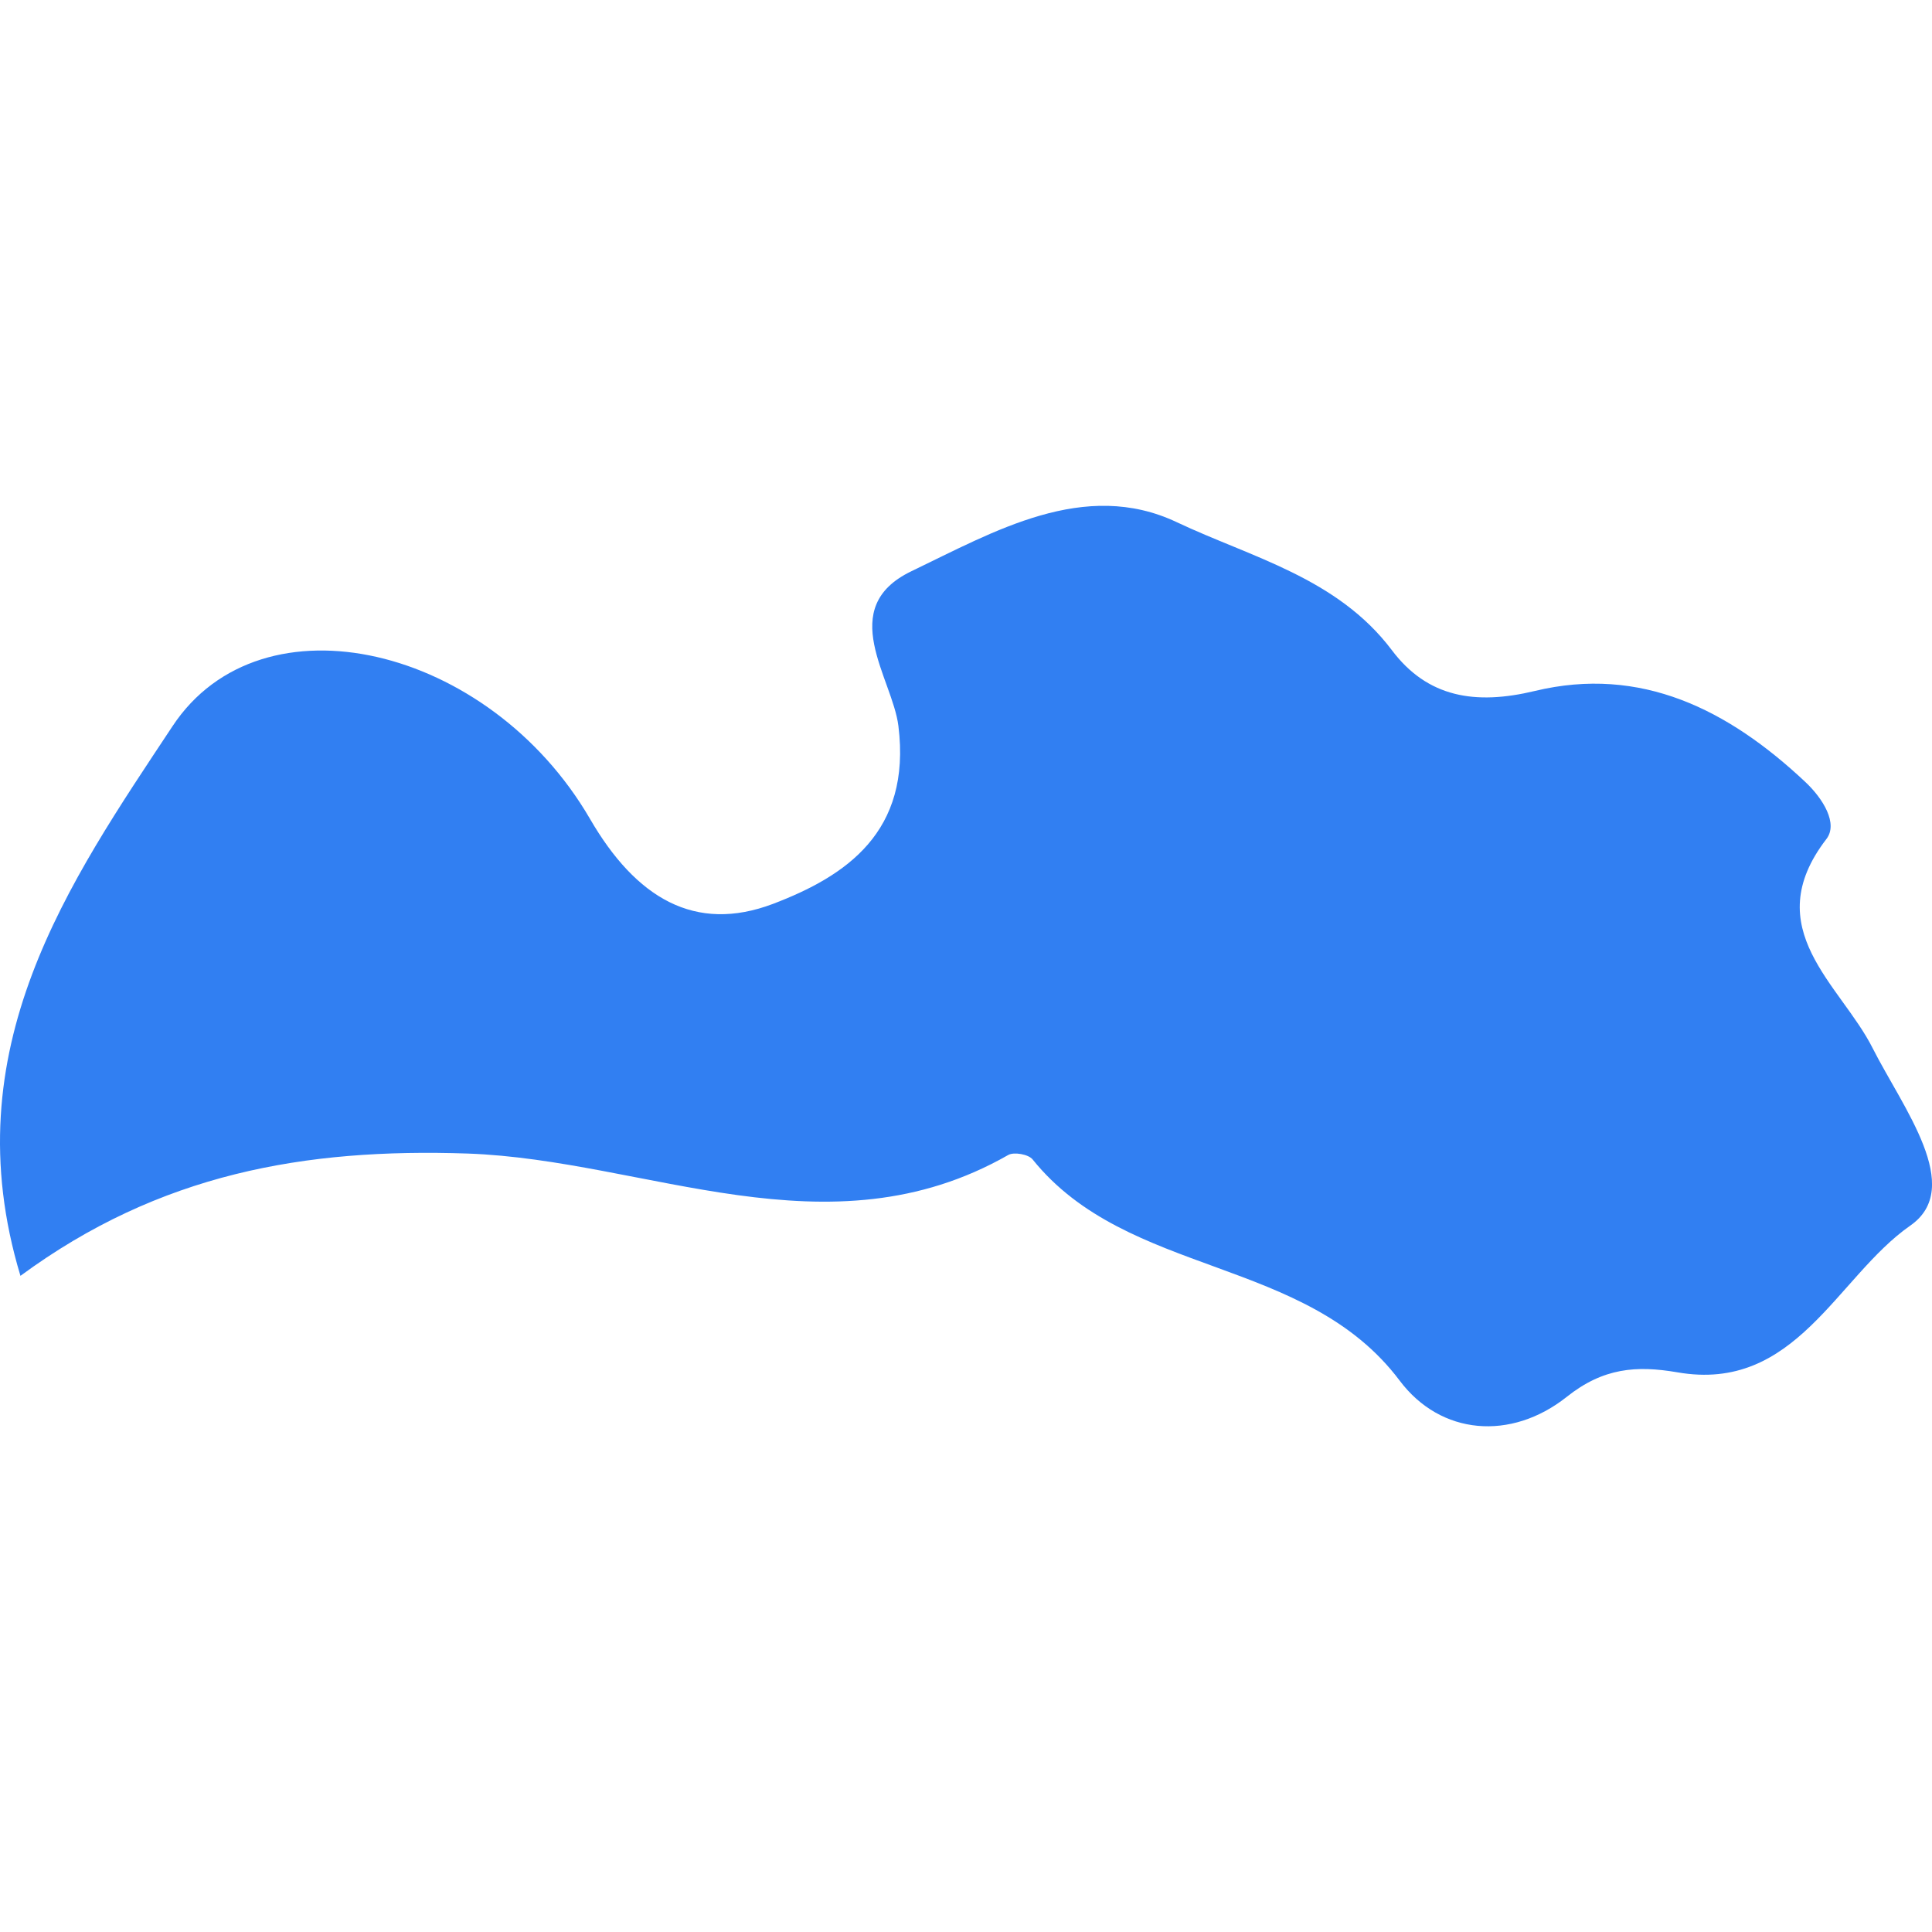 <svg width="1365" height="1365" viewBox="0 0 1365 1365" fill="none" xmlns="http://www.w3.org/2000/svg">
<g clip-path="url(#clip0_455_3114)">
<path d="M1290.34 592.863C1298.83 581.978 1288.19 564.266 1275.09 552.089C1221.09 501.474 1159.47 470.109 1084.37 488.19C1042.37 498.276 1008.54 492.864 983.329 459.284C944.645 408.055 883.944 393.787 831.423 368.941C766.171 338.067 702.149 375.644 643.97 403.565C590.157 429.395 630.563 479.149 634.745 512.913C644.093 588.005 597.476 619.062 546.123 638.619C491.08 659.407 449.321 634.622 416.726 578.349C345.693 456.394 184.931 417.587 121.832 513.159C49.016 623.244 -34.01 740.956 14.453 901.41C112.73 829.086 215.374 811.128 330.318 815.002C457.132 819.492 585.237 888.557 712.297 816.048C716.294 813.711 726.626 815.494 729.578 819.184C796.737 902.64 922.505 887.081 988.864 975.395C1017.95 1014.14 1067.58 1018.08 1106.88 986.957C1132.71 966.355 1156.21 964.633 1184.99 969.553C1268.69 984.251 1297.6 902.271 1349.56 865.986C1388.43 839.049 1344.34 782.592 1323.12 740.649C1300.49 695.63 1241.63 656.209 1290.34 592.863Z" fill="#317FF2"/>
</g>
<defs>
<clipPath id="clip0_455_3114">
<rect width="1365" height="1365" fill="white"/>
</clipPath>
</defs>
</svg>
